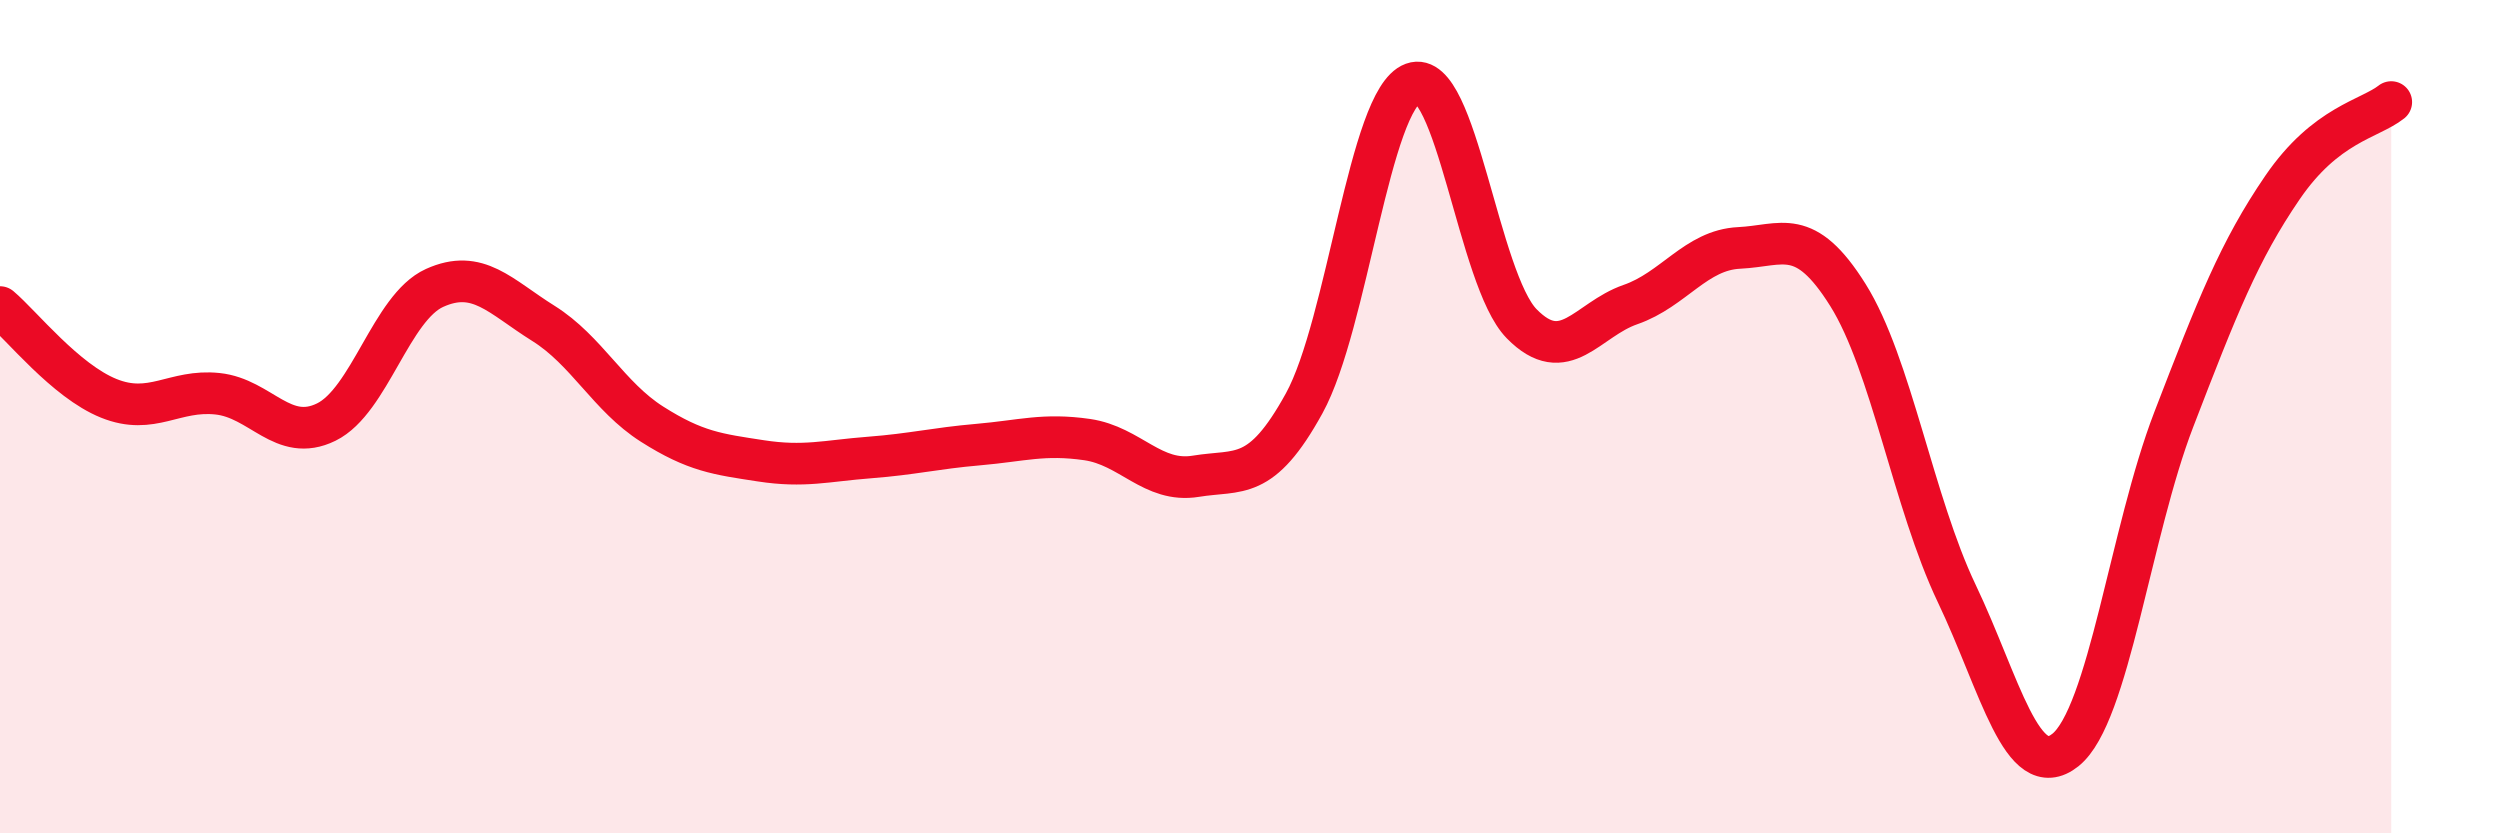 
    <svg width="60" height="20" viewBox="0 0 60 20" xmlns="http://www.w3.org/2000/svg">
      <path
        d="M 0,7.37 C 0.52,7.81 1.57,9.14 2.61,9.56 C 3.65,9.98 4.18,9.34 5.22,9.45 C 6.26,9.56 6.79,10.64 7.83,10.13 C 8.87,9.62 9.39,7.38 10.43,6.91 C 11.47,6.44 12,7.11 13.04,7.76 C 14.08,8.41 14.61,9.52 15.65,10.18 C 16.69,10.84 17.22,10.9 18.26,11.06 C 19.3,11.22 19.83,11.06 20.87,10.98 C 21.91,10.9 22.44,10.76 23.48,10.67 C 24.52,10.58 25.05,10.4 26.09,10.55 C 27.13,10.7 27.66,11.6 28.7,11.43 C 29.74,11.26 30.26,11.57 31.3,9.68 C 32.34,7.79 32.87,2.38 33.91,2 C 34.95,1.62 35.48,6.71 36.52,7.77 C 37.56,8.83 38.09,7.67 39.13,7.31 C 40.17,6.95 40.7,6 41.74,5.95 C 42.78,5.9 43.31,5.42 44.35,7.08 C 45.39,8.74 45.92,12.06 46.96,14.24 C 48,16.42 48.53,18.83 49.57,18 C 50.61,17.17 51.13,12.77 52.17,10.07 C 53.21,7.37 53.74,6.02 54.78,4.5 C 55.82,2.98 56.87,2.86 57.39,2.45L57.39 20L0 20Z"
        fill="#EB0A25"
        opacity="0.1"
        stroke-linecap="round"
        stroke-linejoin="round"
      />
      <path
        d="M 0,7.37 C 0.52,7.81 1.57,9.14 2.61,9.56 C 3.65,9.98 4.18,9.34 5.22,9.45 C 6.26,9.56 6.79,10.64 7.83,10.13 C 8.87,9.62 9.39,7.38 10.43,6.91 C 11.47,6.44 12,7.11 13.04,7.76 C 14.08,8.41 14.61,9.52 15.65,10.18 C 16.69,10.84 17.22,10.9 18.26,11.06 C 19.3,11.22 19.83,11.06 20.87,10.98 C 21.91,10.9 22.44,10.76 23.48,10.67 C 24.52,10.58 25.05,10.4 26.09,10.55 C 27.13,10.7 27.66,11.6 28.7,11.43 C 29.74,11.26 30.26,11.57 31.3,9.68 C 32.34,7.79 32.87,2.38 33.91,2 C 34.95,1.62 35.48,6.71 36.52,7.77 C 37.56,8.83 38.09,7.67 39.13,7.31 C 40.17,6.95 40.7,6 41.74,5.95 C 42.78,5.9 43.31,5.42 44.35,7.08 C 45.39,8.74 45.92,12.06 46.96,14.24 C 48,16.42 48.53,18.83 49.57,18 C 50.61,17.17 51.13,12.77 52.17,10.07 C 53.21,7.37 53.74,6.02 54.78,4.5 C 55.82,2.98 56.87,2.86 57.39,2.45"
        stroke="#EB0A25"
        stroke-width="1"
        fill="none"
        stroke-linecap="round"
        stroke-linejoin="round"
      />
    </svg>
  